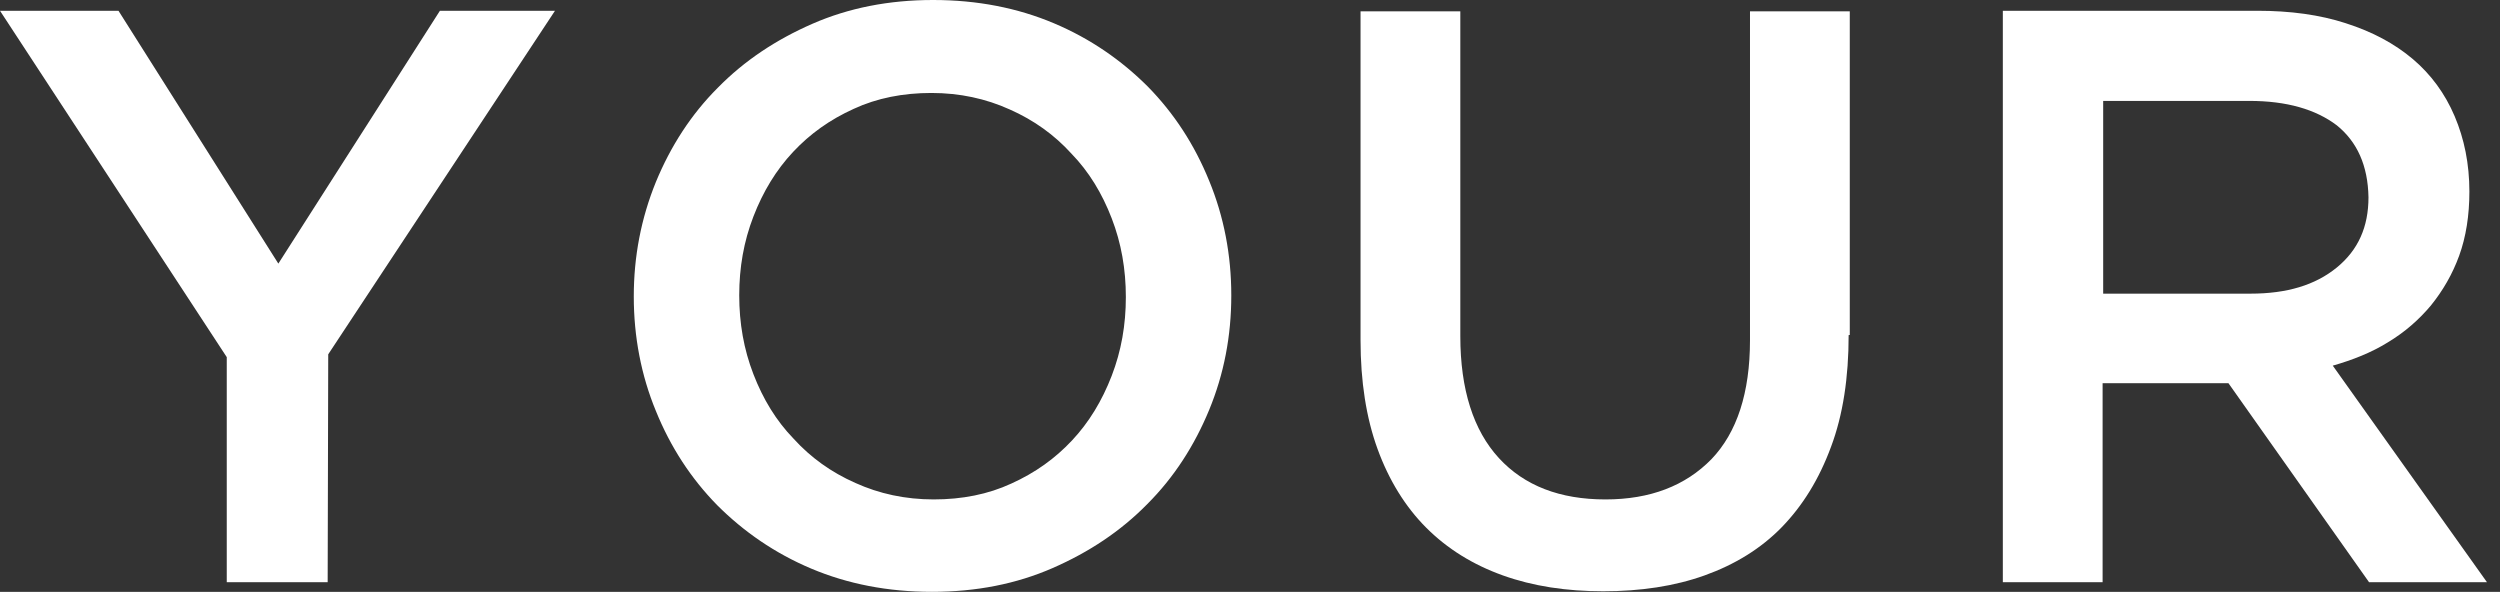 <?xml version="1.0" encoding="utf-8"?>
<!-- Generator: Adobe Illustrator 27.7.0, SVG Export Plug-In . SVG Version: 6.00 Build 0)  -->
<svg version="1.1" id="レイヤー_1" xmlns="http://www.w3.org/2000/svg" xmlns:xlink="http://www.w3.org/1999/xlink" x="0px"
	 y="0px" width="441px" height="104.4px" viewBox="0 0 441 104.4" style="enable-background:new 0 0 441 104.4;"
	 xml:space="preserve">
<rect x="0" y="0" width="441" height="104.4" fill="#333333" stroke="none"/>
<style type="text/css">
	.st0{fill:#FFFFFF;}
</style>
<g>
	<path class="st0" d="M57.8,102.7H40V63L0,1.9h20.9l28.2,44.6L77.6,1.9h20.3l-40,60.6L57.8,102.7L57.8,102.7z"/>
	<path class="st0" d="M213.3,72.3c-2.6,6.3-6.2,11.9-10.9,16.6c-4.7,4.8-10.3,8.5-16.7,11.3c-6.4,2.8-13.5,4.2-21.3,4.2
		s-14.9-1.4-21.3-4.1c-6.4-2.7-11.9-6.5-16.6-11.2c-4.6-4.7-8.2-10.2-10.8-16.6c-2.6-6.3-3.9-13.1-3.9-20.2c0-7.1,1.3-13.8,3.9-20.2
		c2.6-6.3,6.2-11.9,10.9-16.6c4.7-4.8,10.3-8.5,16.7-11.3c6.4-2.8,13.5-4.2,21.3-4.2s14.9,1.4,21.3,4.1c6.4,2.7,11.9,6.5,16.6,11.2
		c4.6,4.7,8.2,10.2,10.8,16.6c2.6,6.3,3.9,13.1,3.9,20.2C217.2,59.3,215.9,66,213.3,72.3z M196.1,38.5c-1.7-4.4-4-8.2-7.1-11.4
		c-3-3.3-6.6-5.9-10.9-7.8c-4.2-1.9-8.8-2.9-13.8-2.9s-9.6,0.9-13.7,2.8c-4.2,1.9-7.7,4.4-10.7,7.6c-3,3.2-5.3,7-7,11.4
		s-2.5,9-2.5,13.9s0.8,9.5,2.5,13.9s4,8.2,7.1,11.4c3,3.3,6.6,5.9,10.9,7.8c4.2,1.9,8.8,2.9,13.8,2.9s9.6-0.9,13.7-2.8
		c4.2-1.9,7.7-4.4,10.7-7.6c3-3.2,5.3-7,7-11.4s2.5-9,2.5-13.9S197.8,42.9,196.1,38.5z"/>
	<path class="st0" d="M326.1,59.1c0,7.5-1,14.1-3.1,19.7c-2.1,5.7-5,10.4-8.7,14.2s-8.3,6.6-13.6,8.5s-11.3,2.8-17.9,2.8
		c-6.5,0-12.4-0.9-17.7-2.8c-5.3-1.9-9.8-4.7-13.5-8.4s-6.6-8.4-8.6-13.9s-3-11.9-3-19.2V2h17.6v57.3c0,9.4,2.3,16.6,6.8,21.5
		s10.8,7.3,18.8,7.3c7.9,0,14.1-2.4,18.7-7.1c4.5-4.7,6.8-11.7,6.8-21V2h17.6v57.1H326.1z"/>
	<path class="st0" d="M417.9,102.7l-24.8-35.1h-22.2v35.1h-17.6V1.9h44.9c5.8,0,11,0.7,15.6,2.2c4.7,1.5,8.6,3.6,11.8,6.3
		s5.7,6.1,7.4,10.1s2.6,8.4,2.6,13.3c0,4.2-0.6,8-1.8,11.3s-2.9,6.2-5,8.8c-2.1,2.5-4.6,4.7-7.6,6.5c-2.9,1.8-6.2,3.1-9.7,4.1
		l27.2,38.2L417.9,102.7L417.9,102.7z M412.2,22.1c-3.7-2.8-8.8-4.3-15.4-4.3H371v34h26c6.4,0,11.4-1.5,15.2-4.6s5.6-7.2,5.6-12.4
		C417.7,29.2,415.8,25,412.2,22.1z"/>
</g>
</svg>
